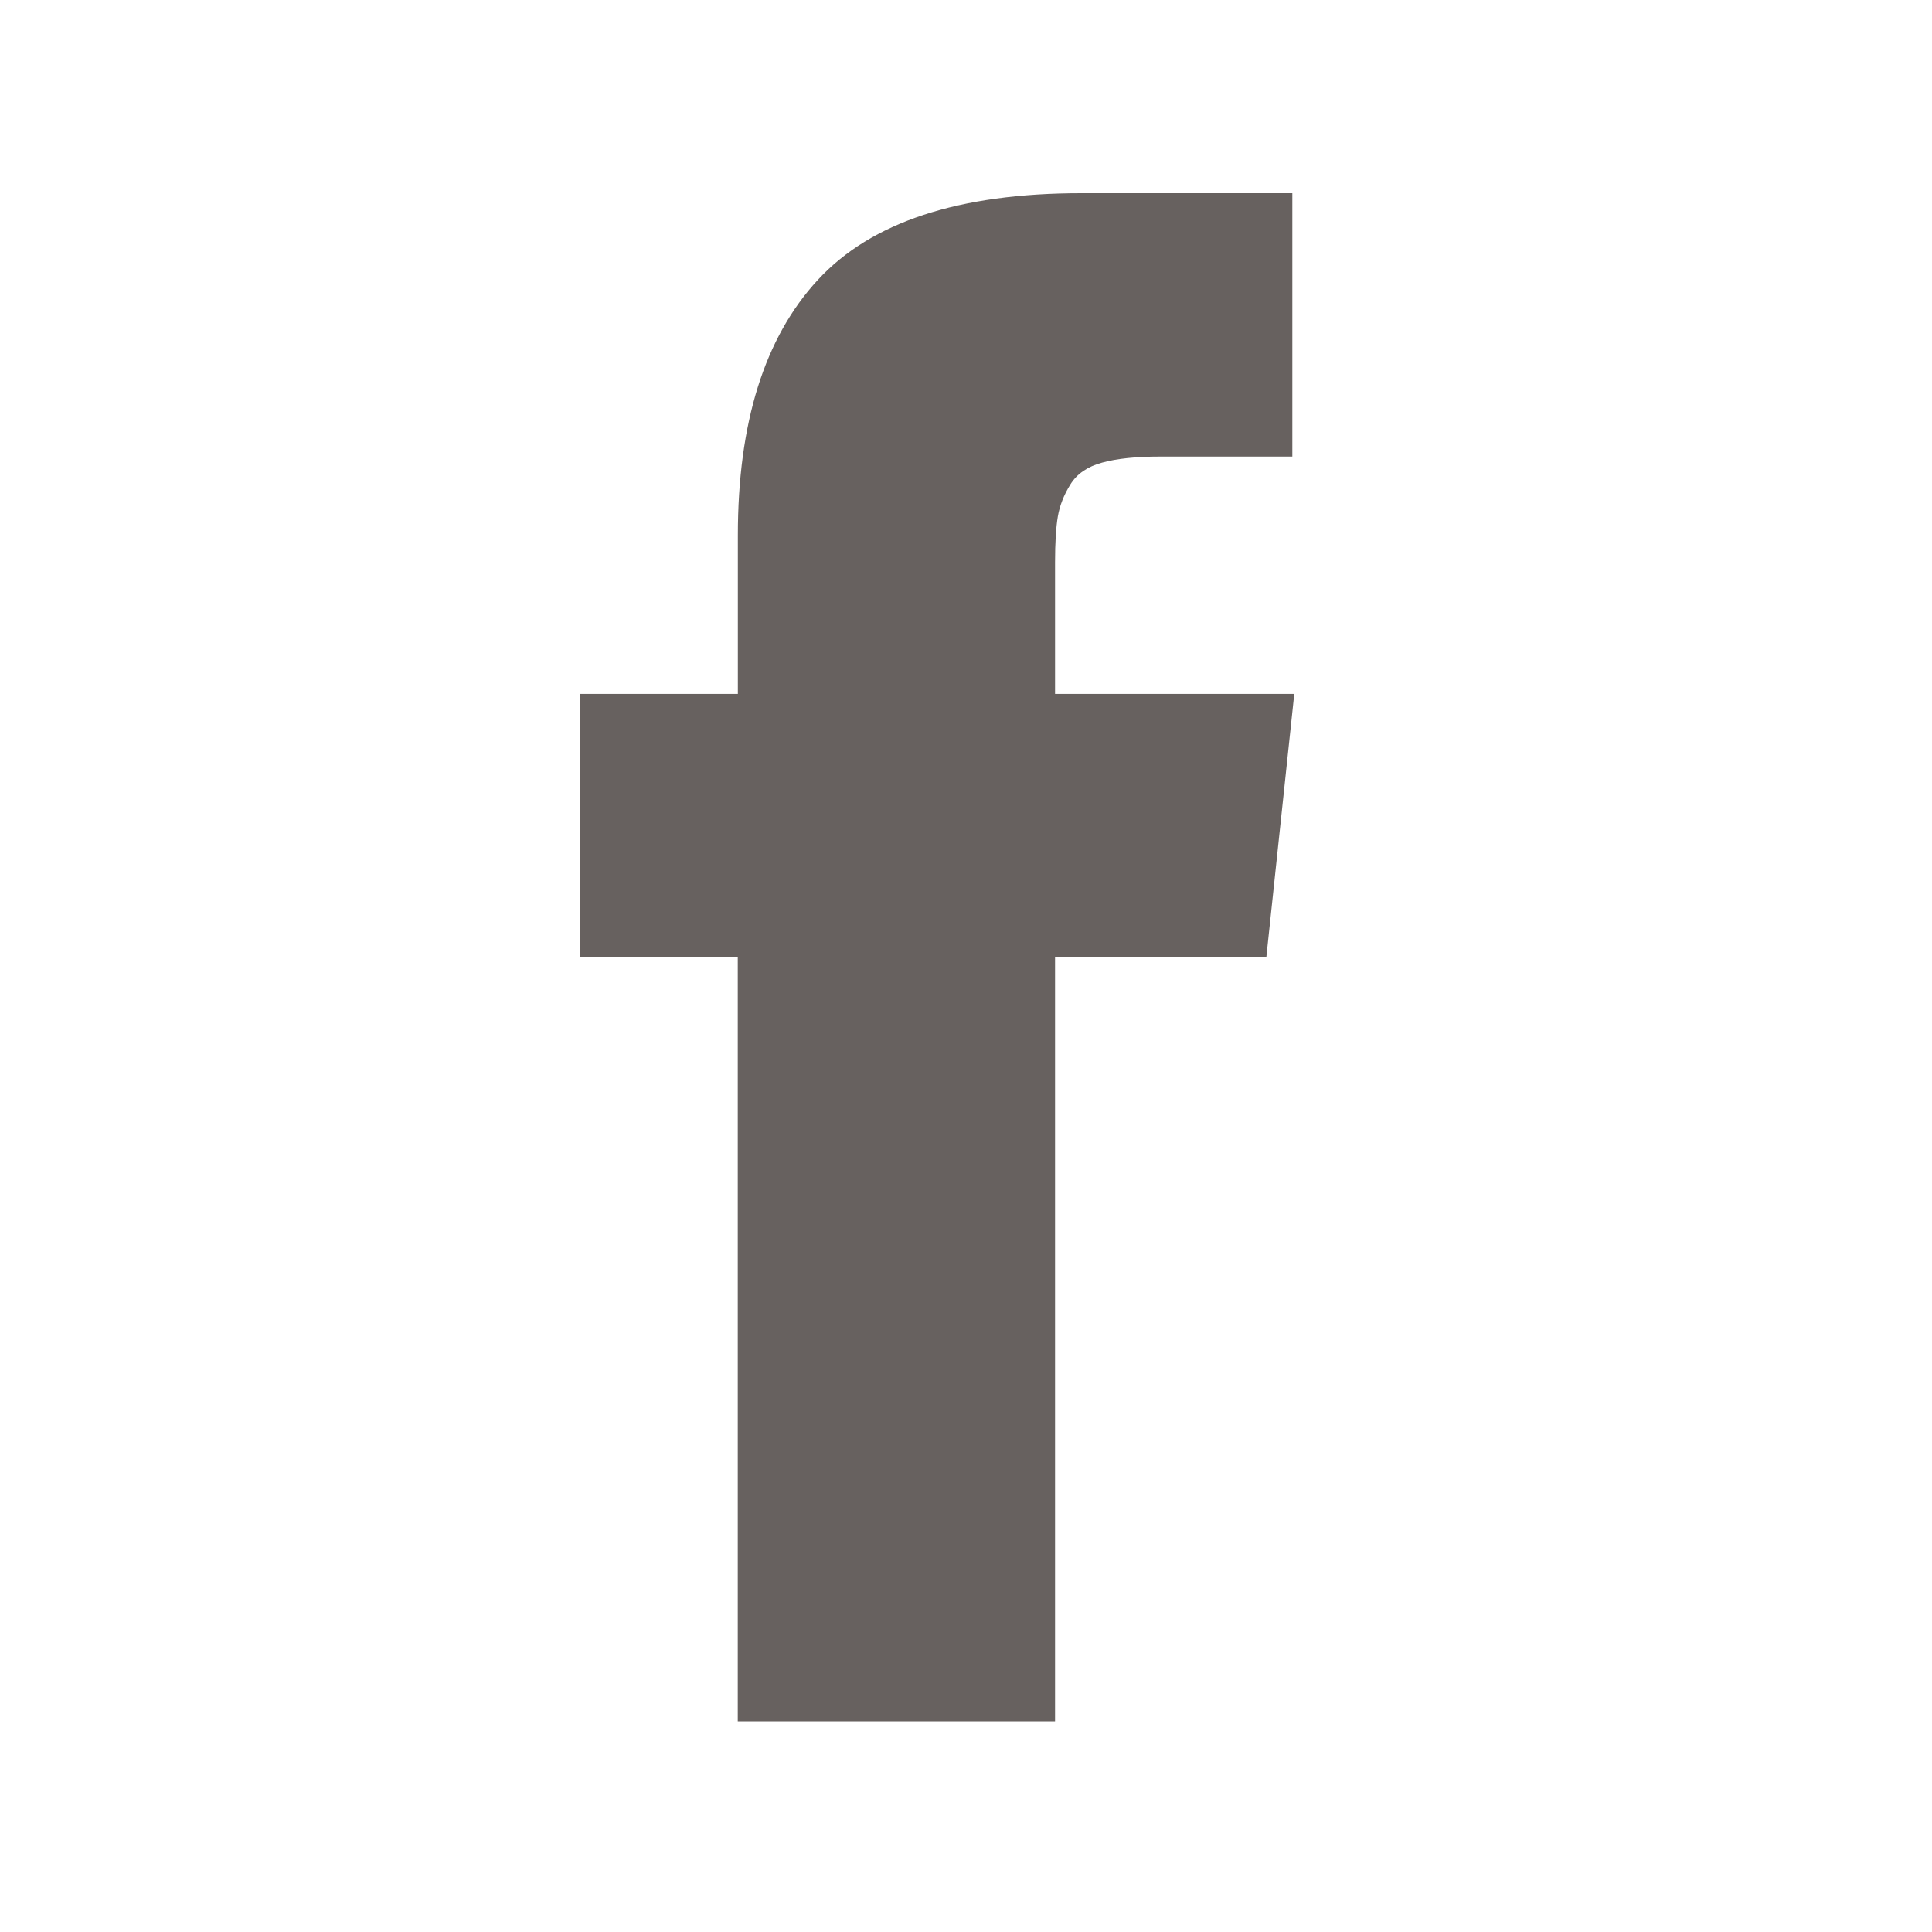 <svg width="22" height="22" viewBox="0 0 22 22" fill="none" xmlns="http://www.w3.org/2000/svg">
<path fill-rule="evenodd" clip-rule="evenodd" d="M12.014 7.902V6.403C12.014 6.178 12.025 6.003 12.046 5.88C12.067 5.757 12.115 5.635 12.189 5.516C12.263 5.396 12.384 5.313 12.55 5.268C12.716 5.222 12.936 5.199 13.212 5.199H14.716V2.2H12.311C10.919 2.2 9.92 2.529 9.313 3.187C8.705 3.845 8.402 4.815 8.402 6.096V7.902H6.6V10.901H8.401V19.602H12.014V10.901H14.42L14.738 7.902H12.014Z" fill="#67615F"/>
</svg>
